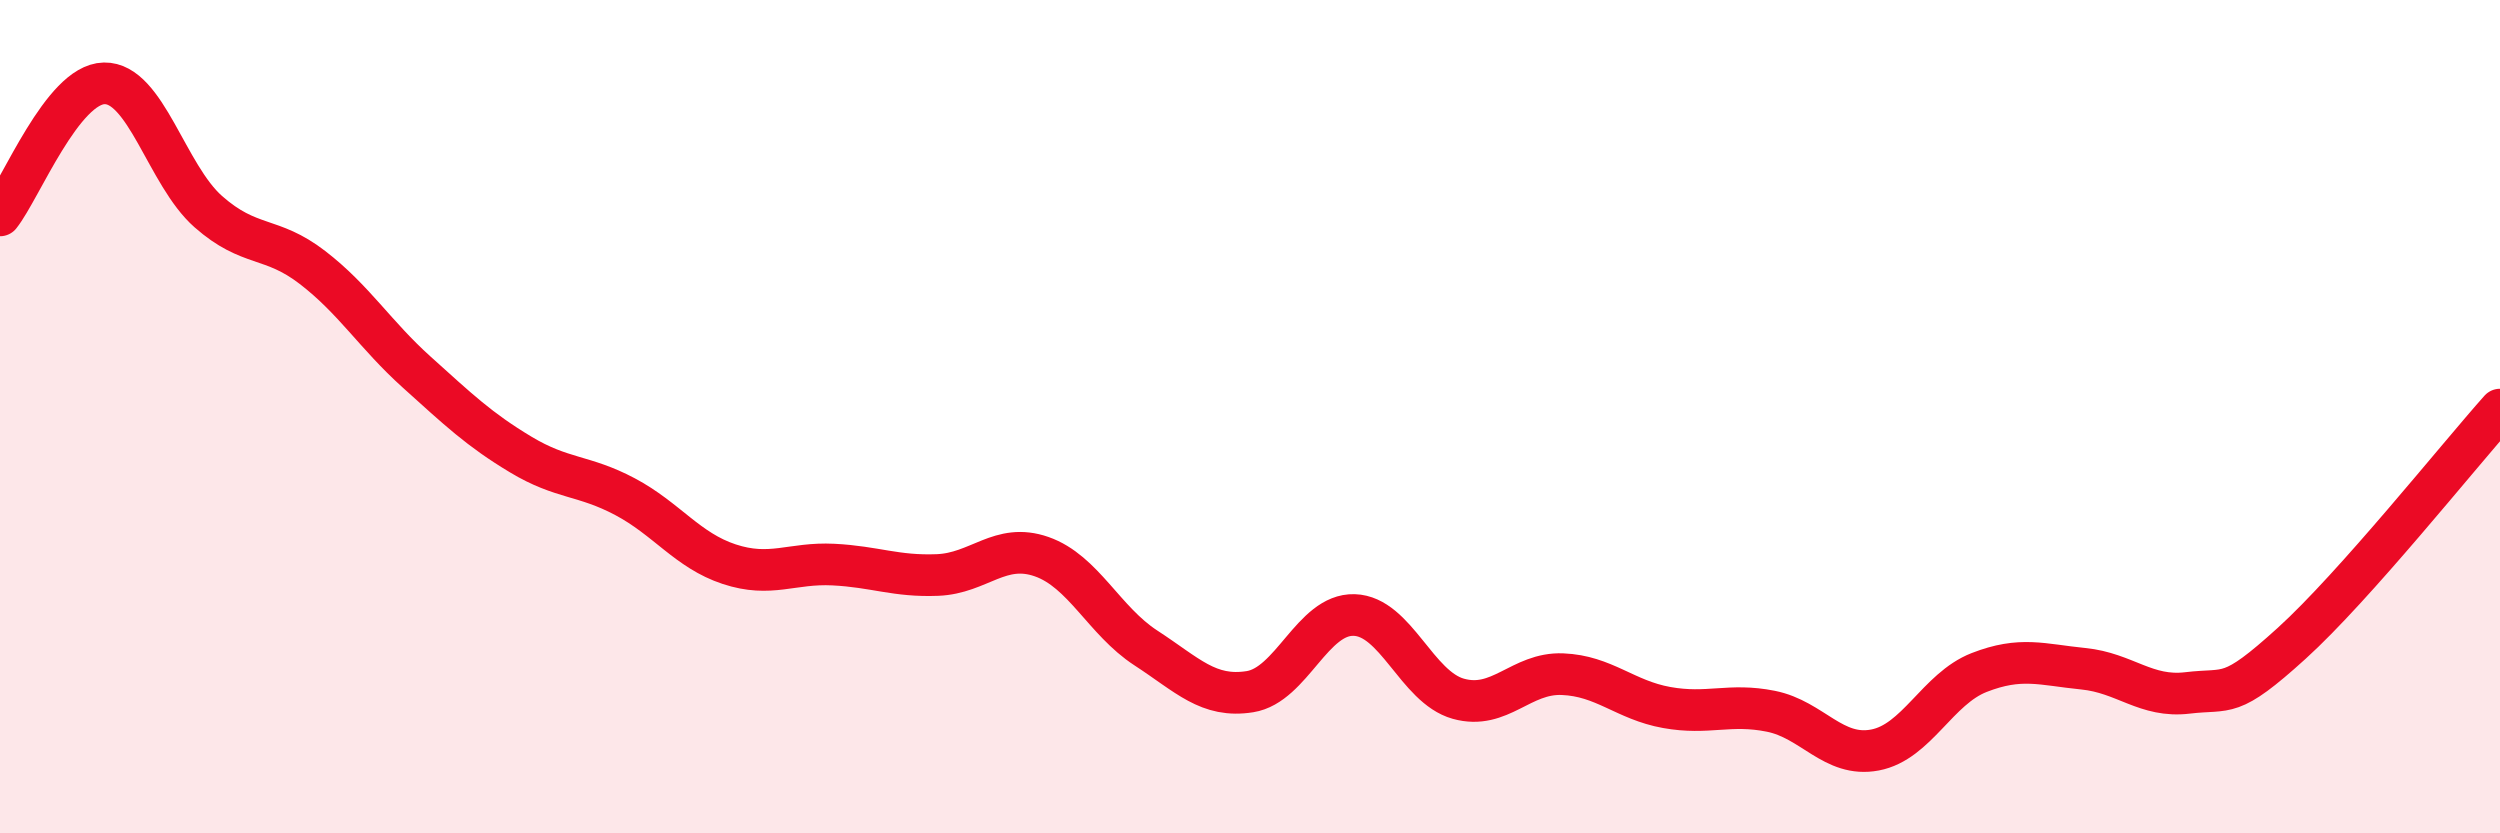 
    <svg width="60" height="20" viewBox="0 0 60 20" xmlns="http://www.w3.org/2000/svg">
      <path
        d="M 0,5.17 C 0.5,4.54 1.5,2.02 2.5,2 C 3.5,1.98 4,4.2 5,5.08 C 6,5.96 6.5,5.65 7.5,6.42 C 8.5,7.19 9,8.03 10,8.93 C 11,9.83 11.5,10.31 12.5,10.91 C 13.5,11.51 14,11.39 15,11.92 C 16,12.45 16.5,13.21 17.5,13.54 C 18.5,13.87 19,13.5 20,13.55 C 21,13.6 21.5,13.84 22.5,13.8 C 23.5,13.76 24,13.01 25,13.36 C 26,13.71 26.5,14.9 27.5,15.55 C 28.5,16.2 29,16.76 30,16.6 C 31,16.44 31.5,14.73 32.5,14.76 C 33.5,14.79 34,16.49 35,16.77 C 36,17.05 36.5,16.14 37.5,16.18 C 38.5,16.22 39,16.8 40,16.98 C 41,17.16 41.5,16.87 42.5,17.07 C 43.5,17.27 44,18.19 45,18 C 46,17.81 46.5,16.53 47.5,16.14 C 48.5,15.75 49,15.95 50,16.05 C 51,16.15 51.5,16.75 52.5,16.63 C 53.5,16.51 53.5,16.8 55,15.44 C 56.5,14.08 59,10.95 60,9.83L60 20L0 20Z"
        fill="#EB0A25"
        opacity="0.1"
        stroke-linecap="round"
        stroke-linejoin="round"
      />
      <path
        d="M 0,5.17 C 0.5,4.54 1.5,2.02 2.5,2 C 3.5,1.98 4,4.2 5,5.08 C 6,5.96 6.5,5.65 7.5,6.42 C 8.5,7.19 9,8.03 10,8.93 C 11,9.83 11.5,10.31 12.5,10.91 C 13.5,11.51 14,11.39 15,11.92 C 16,12.45 16.5,13.21 17.5,13.54 C 18.5,13.87 19,13.5 20,13.55 C 21,13.6 21.5,13.84 22.5,13.8 C 23.5,13.76 24,13.01 25,13.36 C 26,13.71 26.5,14.9 27.5,15.55 C 28.5,16.2 29,16.76 30,16.6 C 31,16.44 31.5,14.73 32.5,14.76 C 33.5,14.79 34,16.49 35,16.77 C 36,17.05 36.5,16.14 37.5,16.18 C 38.5,16.22 39,16.8 40,16.98 C 41,17.16 41.5,16.87 42.5,17.07 C 43.5,17.27 44,18.19 45,18 C 46,17.81 46.5,16.53 47.5,16.14 C 48.5,15.75 49,15.95 50,16.05 C 51,16.15 51.5,16.75 52.5,16.63 C 53.5,16.51 53.5,16.8 55,15.44 C 56.5,14.08 59,10.95 60,9.83"
        stroke="#EB0A25"
        stroke-width="1"
        fill="none"
        stroke-linecap="round"
        stroke-linejoin="round"
      />
    </svg>
  